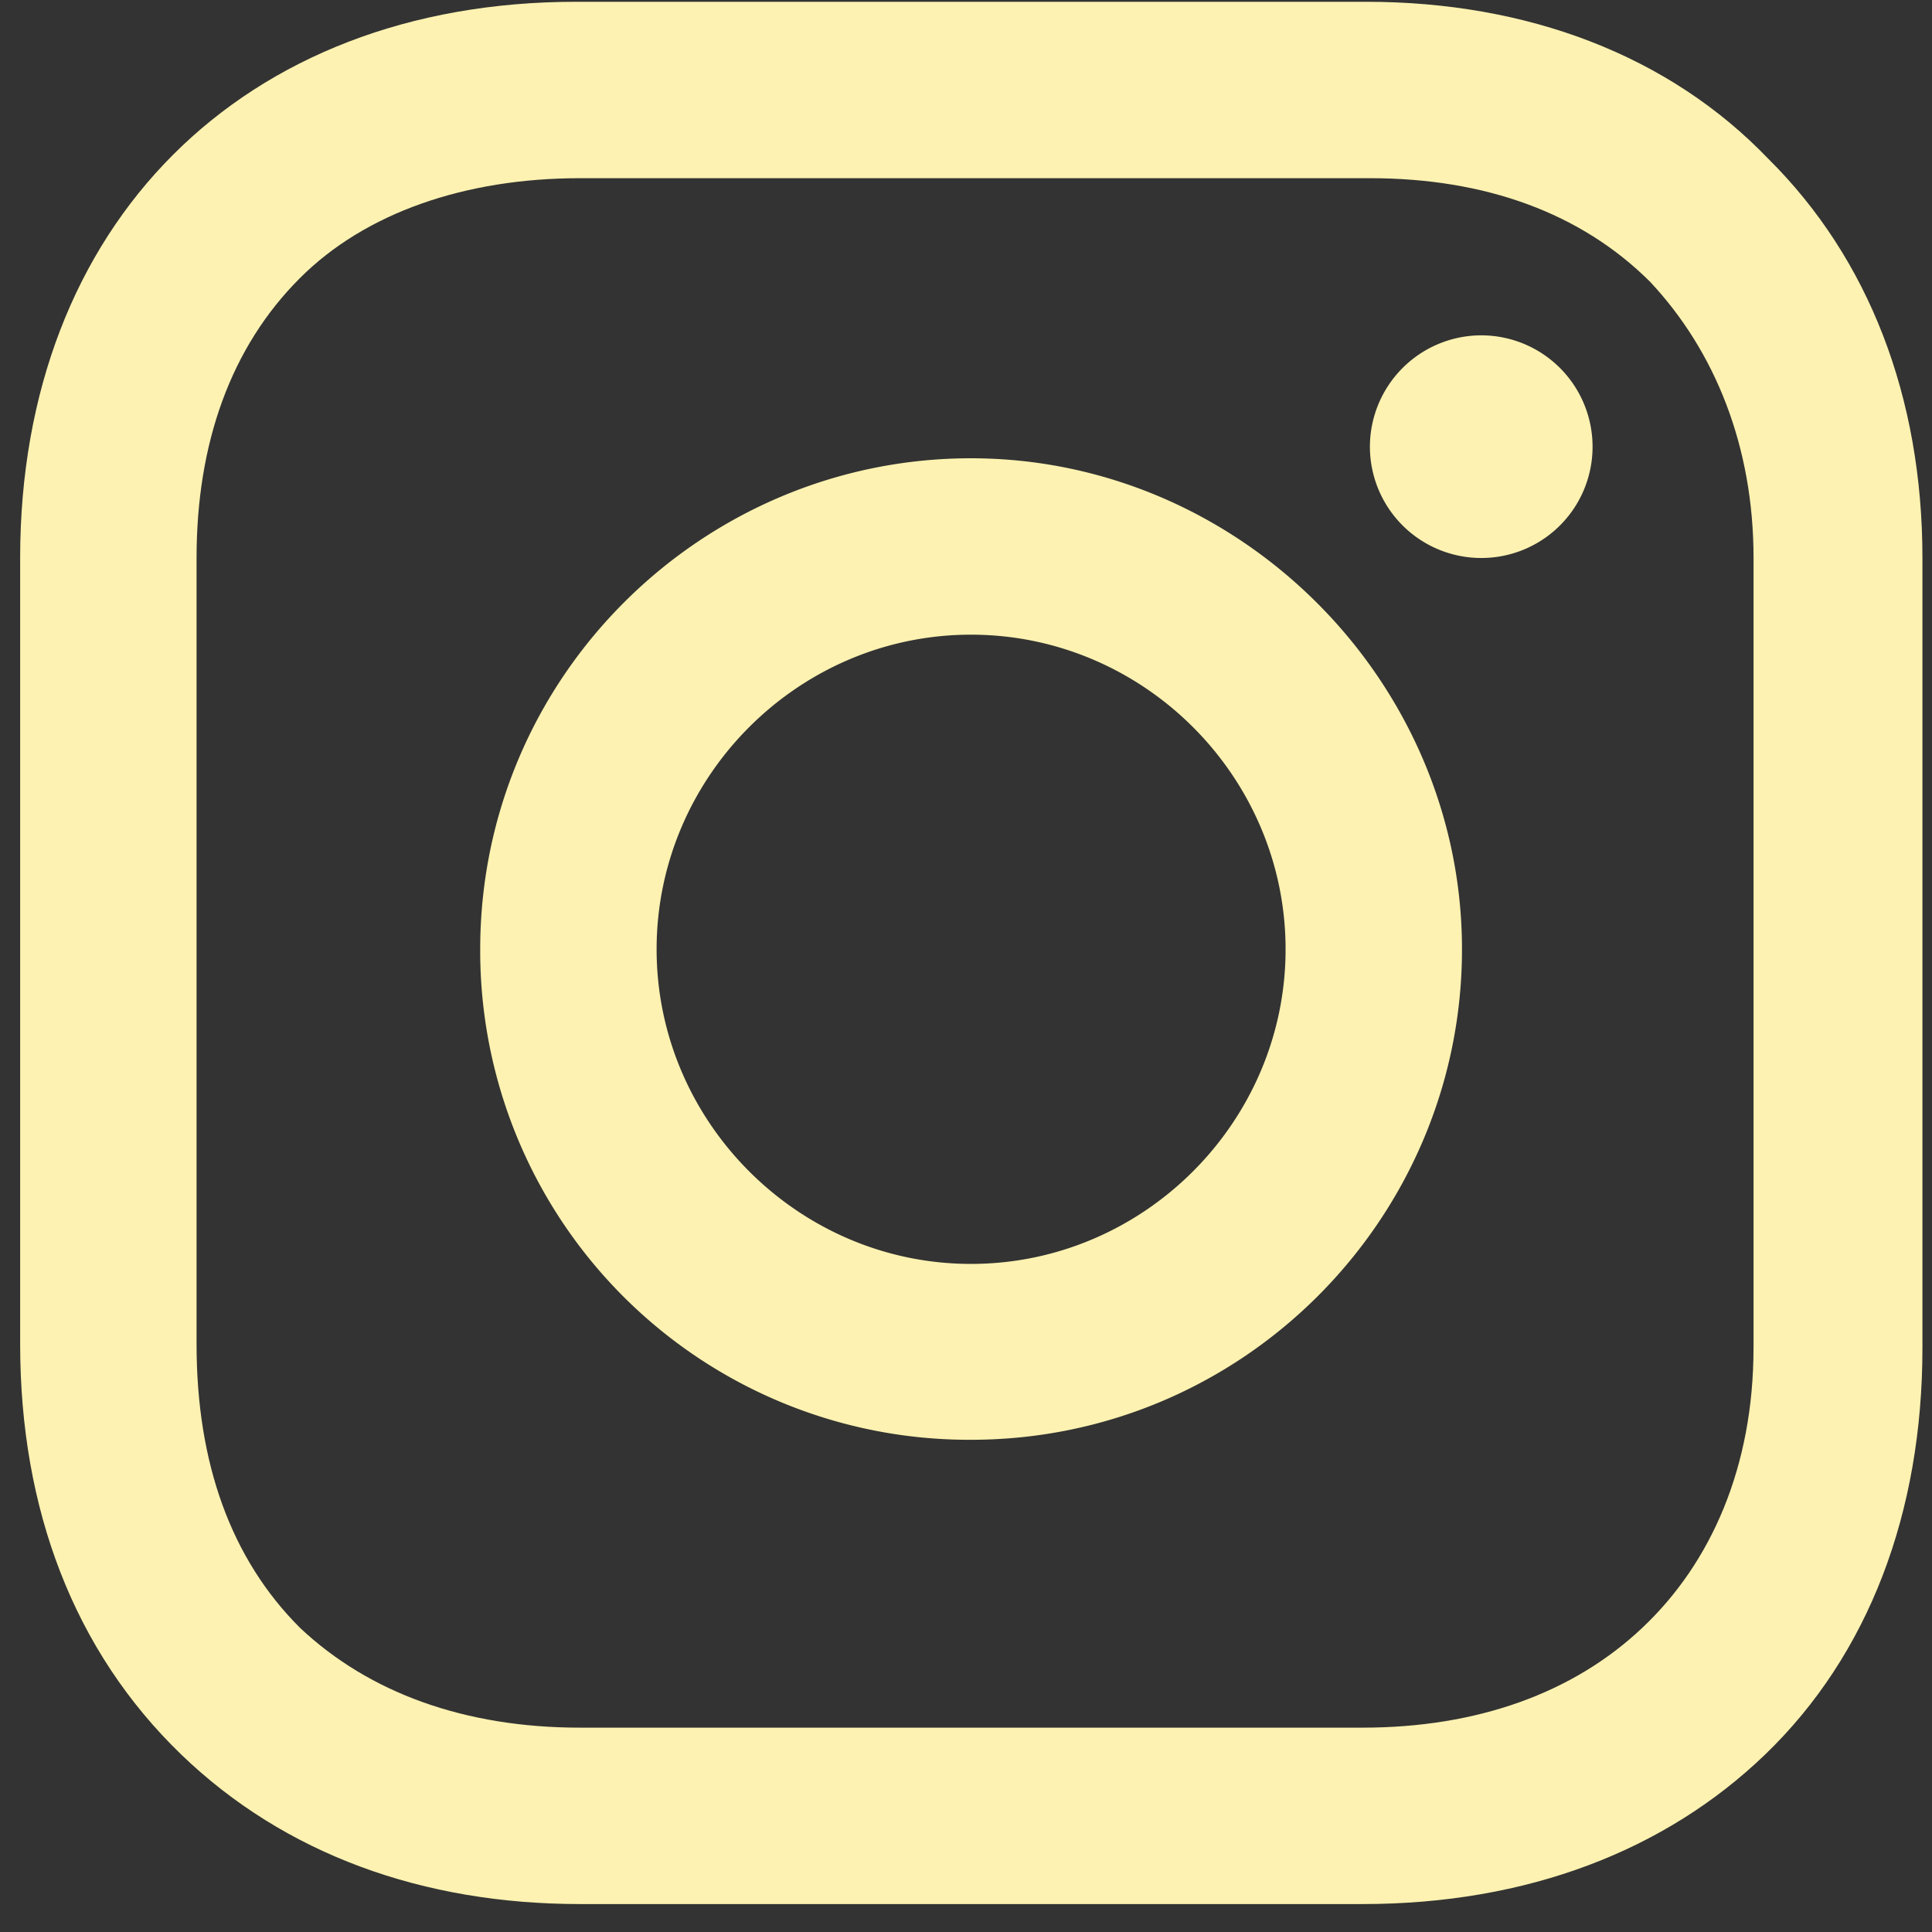 <svg xmlns="http://www.w3.org/2000/svg" width="65" height="65"><rect width="100%" height="100%" fill="#333333" stroke="none"/><g fill="#FDF2B1" fill-rule="evenodd"><path d="M32.667 42.523c-5.808 0-10.576-4.786-10.576-10.585 0-5.808 4.768-10.585 10.576-10.585 5.817 0 10.585 4.777 10.585 10.585 0 5.8-4.768 10.585-10.585 10.585m0-27.105c-9.03 0-16.511 7.346-16.511 16.52A16.45 16.45 0 0 0 32.667 48.44c9.174 0 16.52-7.473 16.52-16.502 0-9.03-7.482-16.52-16.52-16.52M49.834 11.282a3.747 3.747 0 0 1 3.746 3.746 3.741 3.741 0 0 1-3.746 3.745 3.747 3.747 0 0 1-3.745-3.745 3.753 3.753 0 0 1 3.745-3.746"/><path d="M58.995 45.35c0 3.99-1.42 7.23-3.745 9.419-2.316 2.189-5.546 3.356-9.41 3.356H19.514c-3.872 0-7.093-1.167-9.418-3.356-2.325-2.317-3.483-5.546-3.483-9.545V18.77c0-3.864 1.158-7.102 3.483-9.419 2.19-2.189 5.546-3.356 9.418-3.356h26.572c3.881 0 7.102 1.167 9.427 3.483 2.19 2.334 3.483 5.546 3.483 9.292v26.58Zm.516-39.988C56.164 1.86 51.387.06 45.967.06h-26.59C8.16.06.678 7.551.678 18.77v26.454c0 5.555 1.81 10.323 5.42 13.806 3.482 3.356 8.133 5.03 13.416 5.03h26.328c5.546 0 10.187-1.8 13.543-5.03 3.484-3.357 5.293-8.134 5.293-13.68V18.77c0-5.42-1.81-10.07-5.166-13.408Z"/></g></svg>
